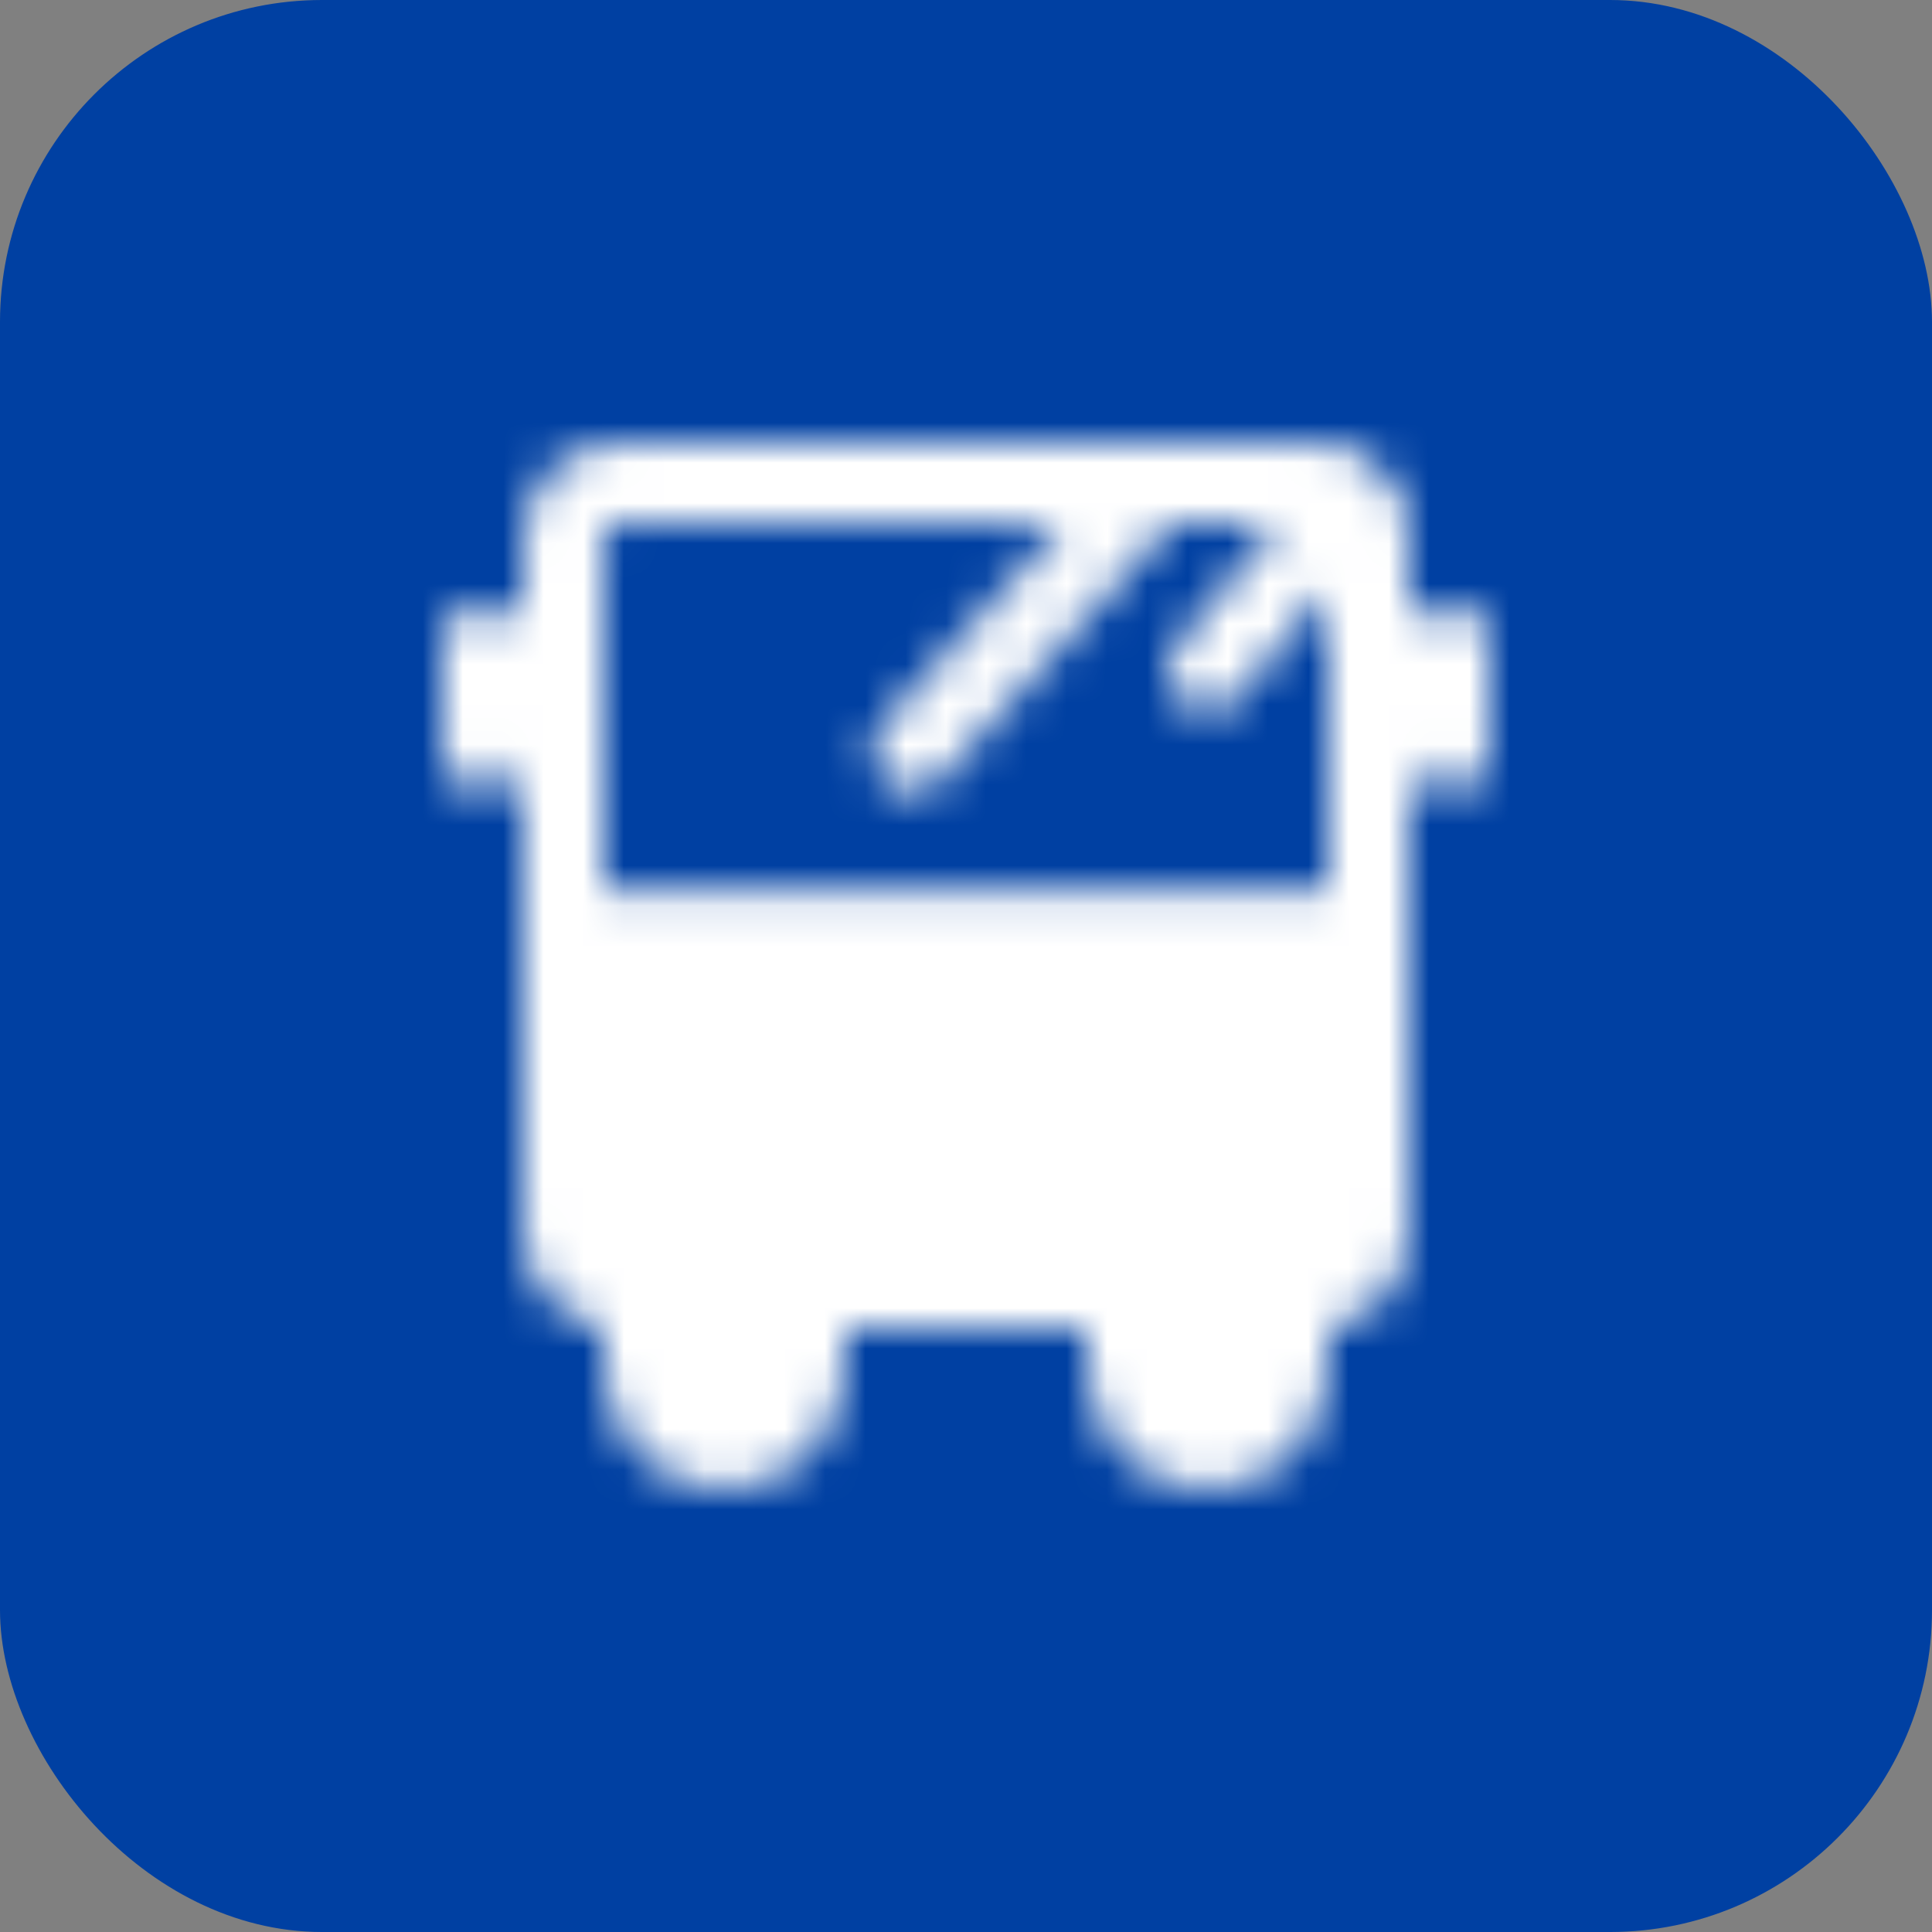 <svg xmlns="http://www.w3.org/2000/svg" width="48" height="48" viewBox="0 0 48 48" fill="none"><rect x="0" y="0" width="48" height="48" fill="#808080" stroke="none"/><rect width="48" height="48" rx="8" fill="#0040A2"></rect><mask id="mask0_386_11471" style="mask-type:luminance" maskUnits="userSpaceOnUse" x="11" y="11" width="26" height="26"><path d="M14 23.333H34V30.667C34 31.02 33.859 31.36 33.609 31.61C33.359 31.86 33.02 32 32.667 32H15.333C14.98 32 14.641 31.86 14.39 31.61C14.14 31.36 14 31.02 14 30.667V23.333Z" fill="white" stroke="white" stroke-width="2" stroke-linejoin="round"></path><path d="M14 13.333C14 12.98 14.14 12.641 14.39 12.39C14.641 12.14 14.98 12 15.333 12H32.667C33.02 12 33.359 12.14 33.609 12.39C33.859 12.641 34 12.98 34 13.333V23.333H14V13.333Z" stroke="white" stroke-width="2" stroke-linejoin="round"></path><path d="M18 36C17.47 36 16.961 35.789 16.586 35.414C16.211 35.039 16 34.53 16 34V32H20V34C20 34.53 19.789 35.039 19.414 35.414C19.039 35.789 18.53 36 18 36ZM30 36C29.47 36 28.961 35.789 28.586 35.414C28.211 35.039 28 34.53 28 34V32H32V34C32 34.53 31.789 35.039 31.414 35.414C31.039 35.789 30.53 36 30 36Z" fill="white" stroke="white" stroke-width="2" stroke-linecap="round" stroke-linejoin="round"></path><path d="M12 16V18.667M36 16V18.667" stroke="white" stroke-width="2" stroke-linecap="round"></path><path d="M18 29.333C18.737 29.333 19.334 28.736 19.334 28C19.334 27.264 18.737 26.667 18 26.667C17.264 26.667 16.667 27.264 16.667 28C16.667 28.736 17.264 29.333 18 29.333Z" fill="black"></path><path d="M30 29.333C30.737 29.333 31.334 28.736 31.334 28C31.334 27.264 30.737 26.667 30 26.667C29.264 26.667 28.667 27.264 28.667 28C28.667 28.736 29.264 29.333 30 29.333Z" fill="black"></path><path d="M28.667 12L22.667 18.667M33.334 12.667L30 16.667" stroke="white" stroke-width="2" stroke-linecap="round"></path></mask><g mask="url(#mask0_386_11471)"><path d="M8 8H40V40H8V8Z" fill="white"></path></g></svg>